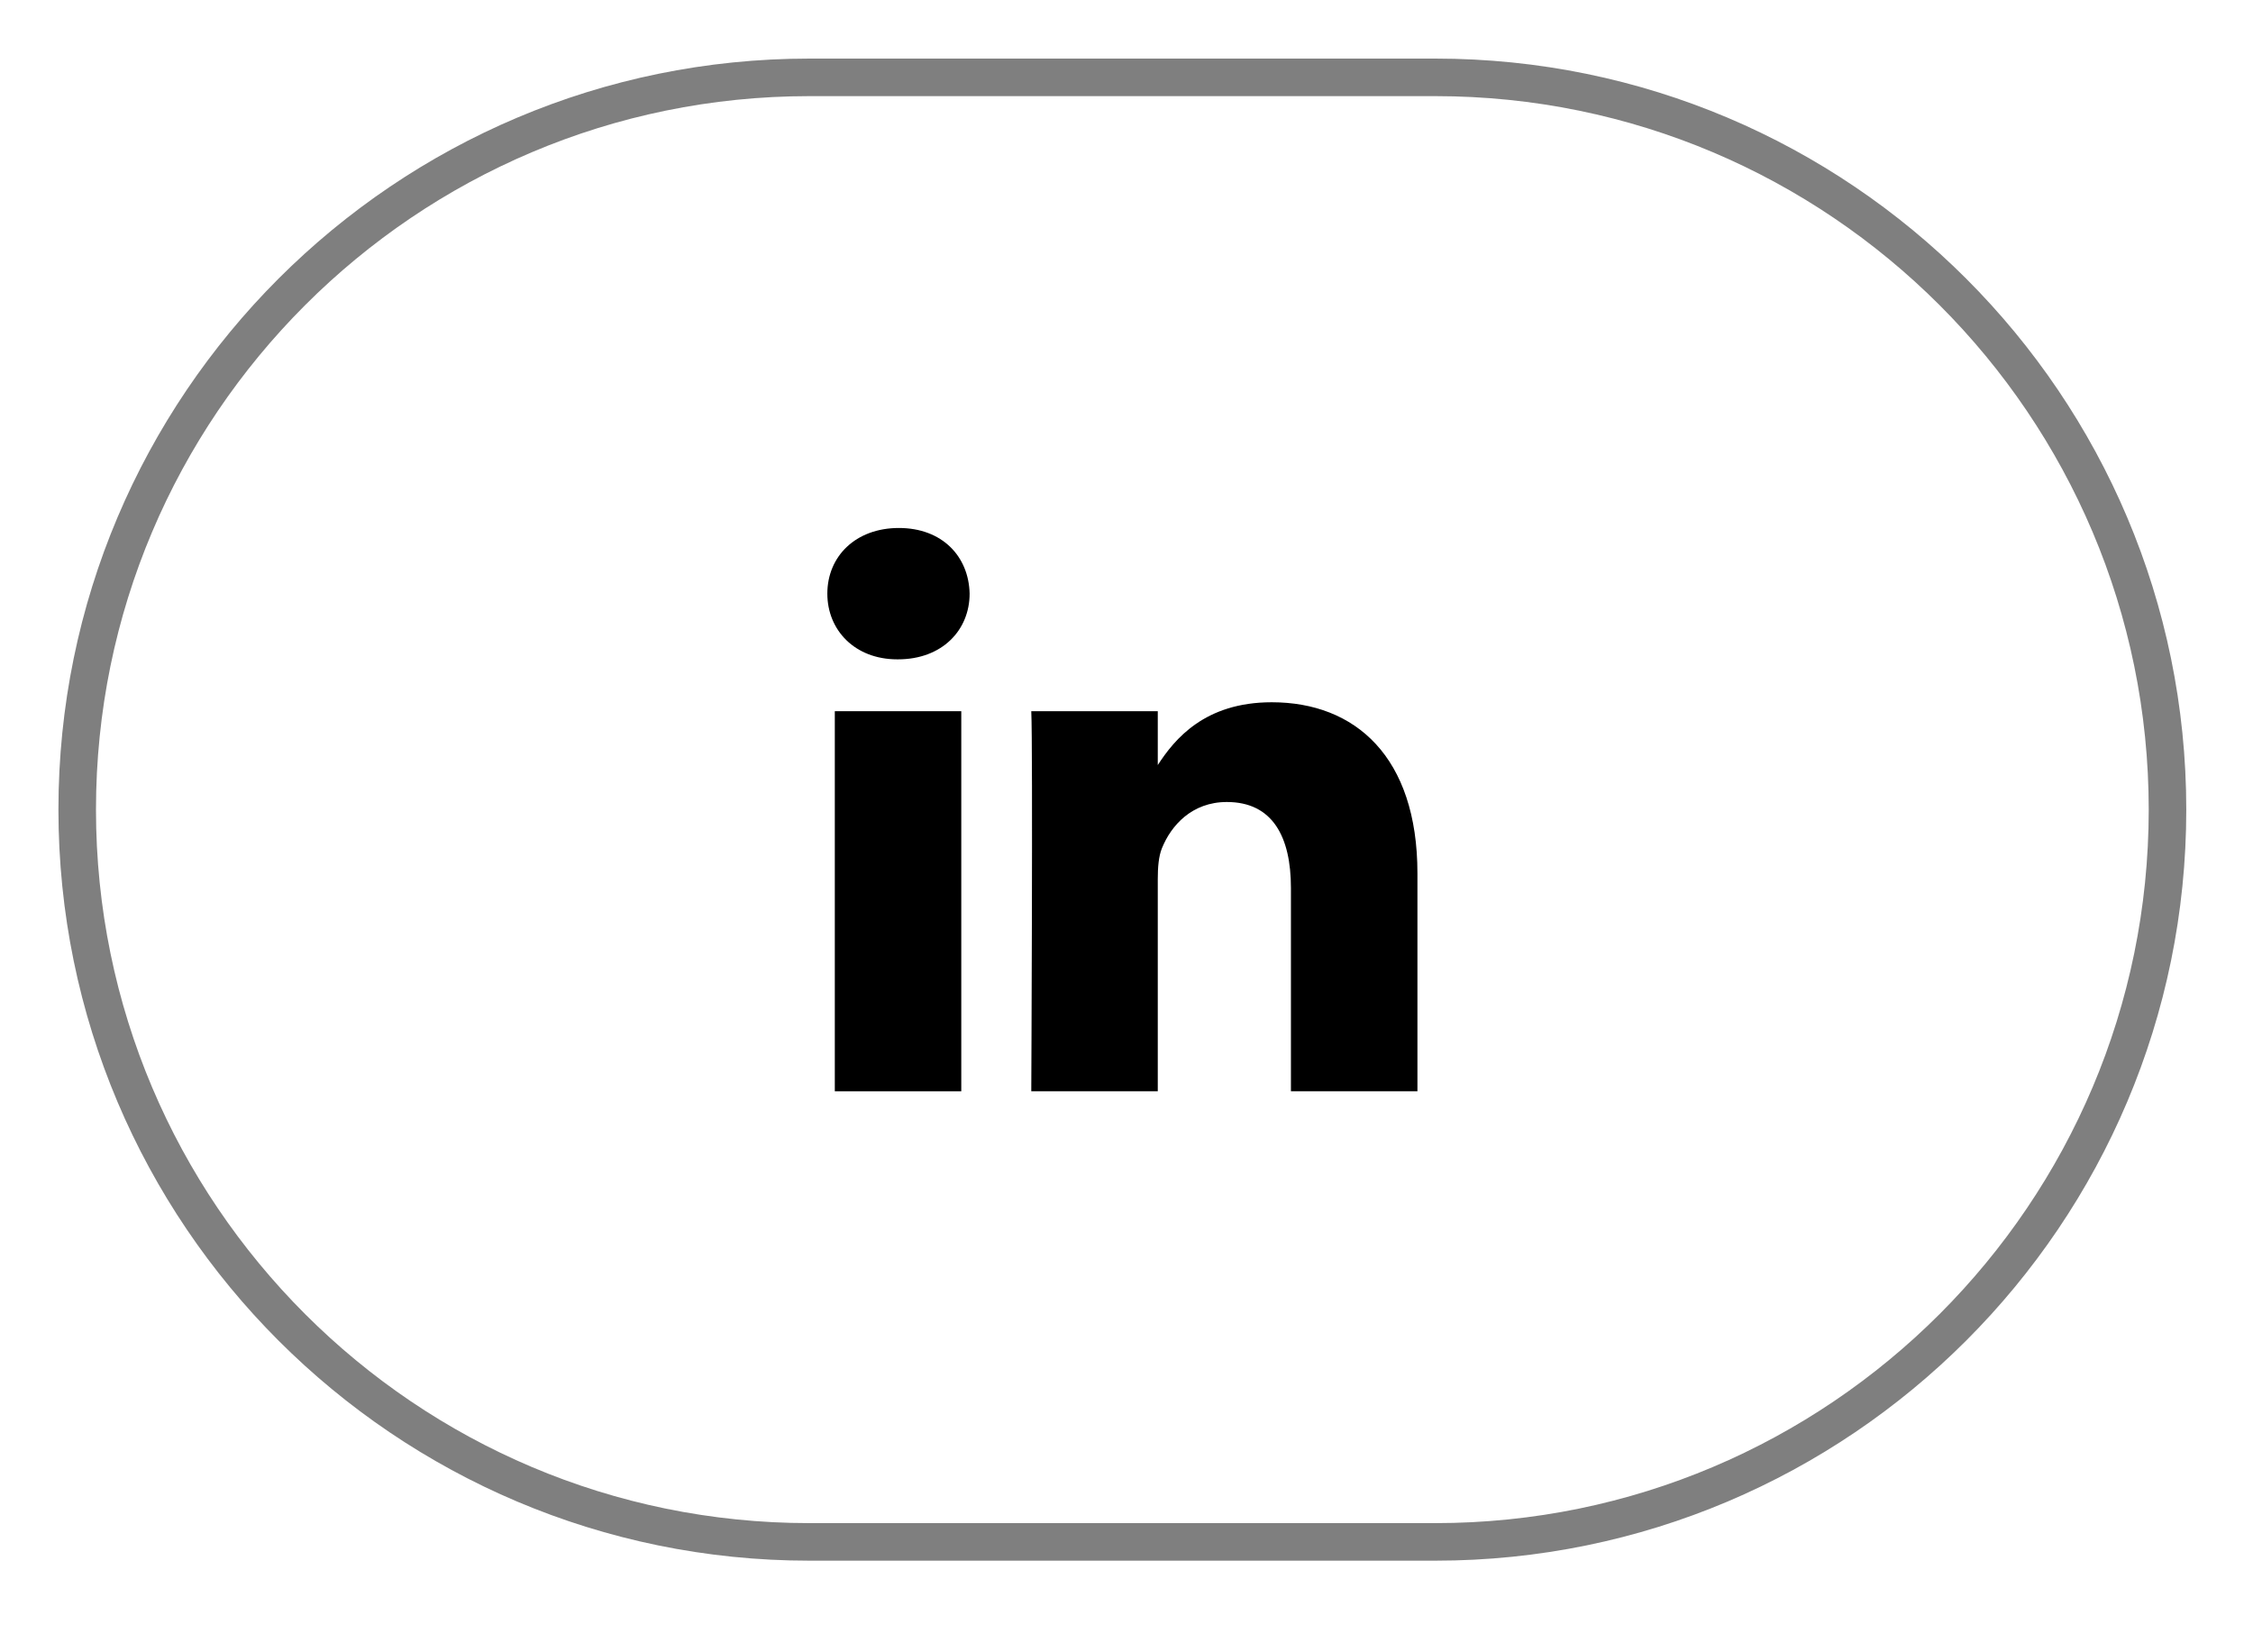 <?xml version="1.0" encoding="UTF-8" standalone="no"?>
<!DOCTYPE svg PUBLIC "-//W3C//DTD SVG 1.1//EN" "http://www.w3.org/Graphics/SVG/1.1/DTD/svg11.dtd">
<svg width="100%" height="100%" viewBox="0 0 60 44" version="1.1" xmlns="http://www.w3.org/2000/svg" xmlns:xlink="http://www.w3.org/1999/xlink" xml:space="preserve" xmlns:serif="http://www.serif.com/" style="fill-rule:evenodd;clip-rule:evenodd;">
    <g transform="matrix(1,0,0,1,-4932.8,-7021.77)">
        <g transform="matrix(1,0,0,1,4933.69,7023.33)">
            <path d="M56.833,20C56.833,9.238 48.095,0.5 37.333,0.5L20.666,0.5C9.904,0.5 1.166,9.238 1.166,20C1.166,30.762 9.904,39.5 20.666,39.5L37.333,39.5C48.095,39.5 56.833,30.762 56.833,20Z" style="fill:none;stroke:black;stroke-opacity:0.5;stroke-width:1px;"/>
        </g>
        <g transform="matrix(1,0,0,1,4933.69,7023.33)">
            <rect x="21.342" y="17.379" width="3.368" height="10.121" style="fill-rule:nonzero;"/>
        </g>
        <g transform="matrix(1,0,0,1,4933.69,7023.33)">
            <path d="M24.932,14.248C24.91,13.256 24.201,12.5 23.048,12.5C21.896,12.5 21.143,13.256 21.143,14.248C21.143,15.22 21.874,15.998 23.005,15.998L23.026,15.998C24.201,15.998 24.932,15.22 24.932,14.248Z" style="fill-rule:nonzero;"/>
        </g>
        <g transform="matrix(1,0,0,1,4933.69,7023.33)">
            <path d="M36.858,21.697C36.858,18.588 35.196,17.141 32.979,17.141C31.191,17.141 30.39,18.124 29.943,18.813L29.943,17.379L26.574,17.379C26.619,18.329 26.574,27.5 26.574,27.5L29.943,27.5L29.943,21.848C29.943,21.545 29.965,21.244 30.054,21.027C30.297,20.423 30.852,19.797 31.782,19.797C33.002,19.797 33.489,20.725 33.489,22.085L33.489,27.5L36.858,27.5L36.858,21.697Z" style="fill-rule:nonzero;"/>
        </g>
    </g>
</svg>

